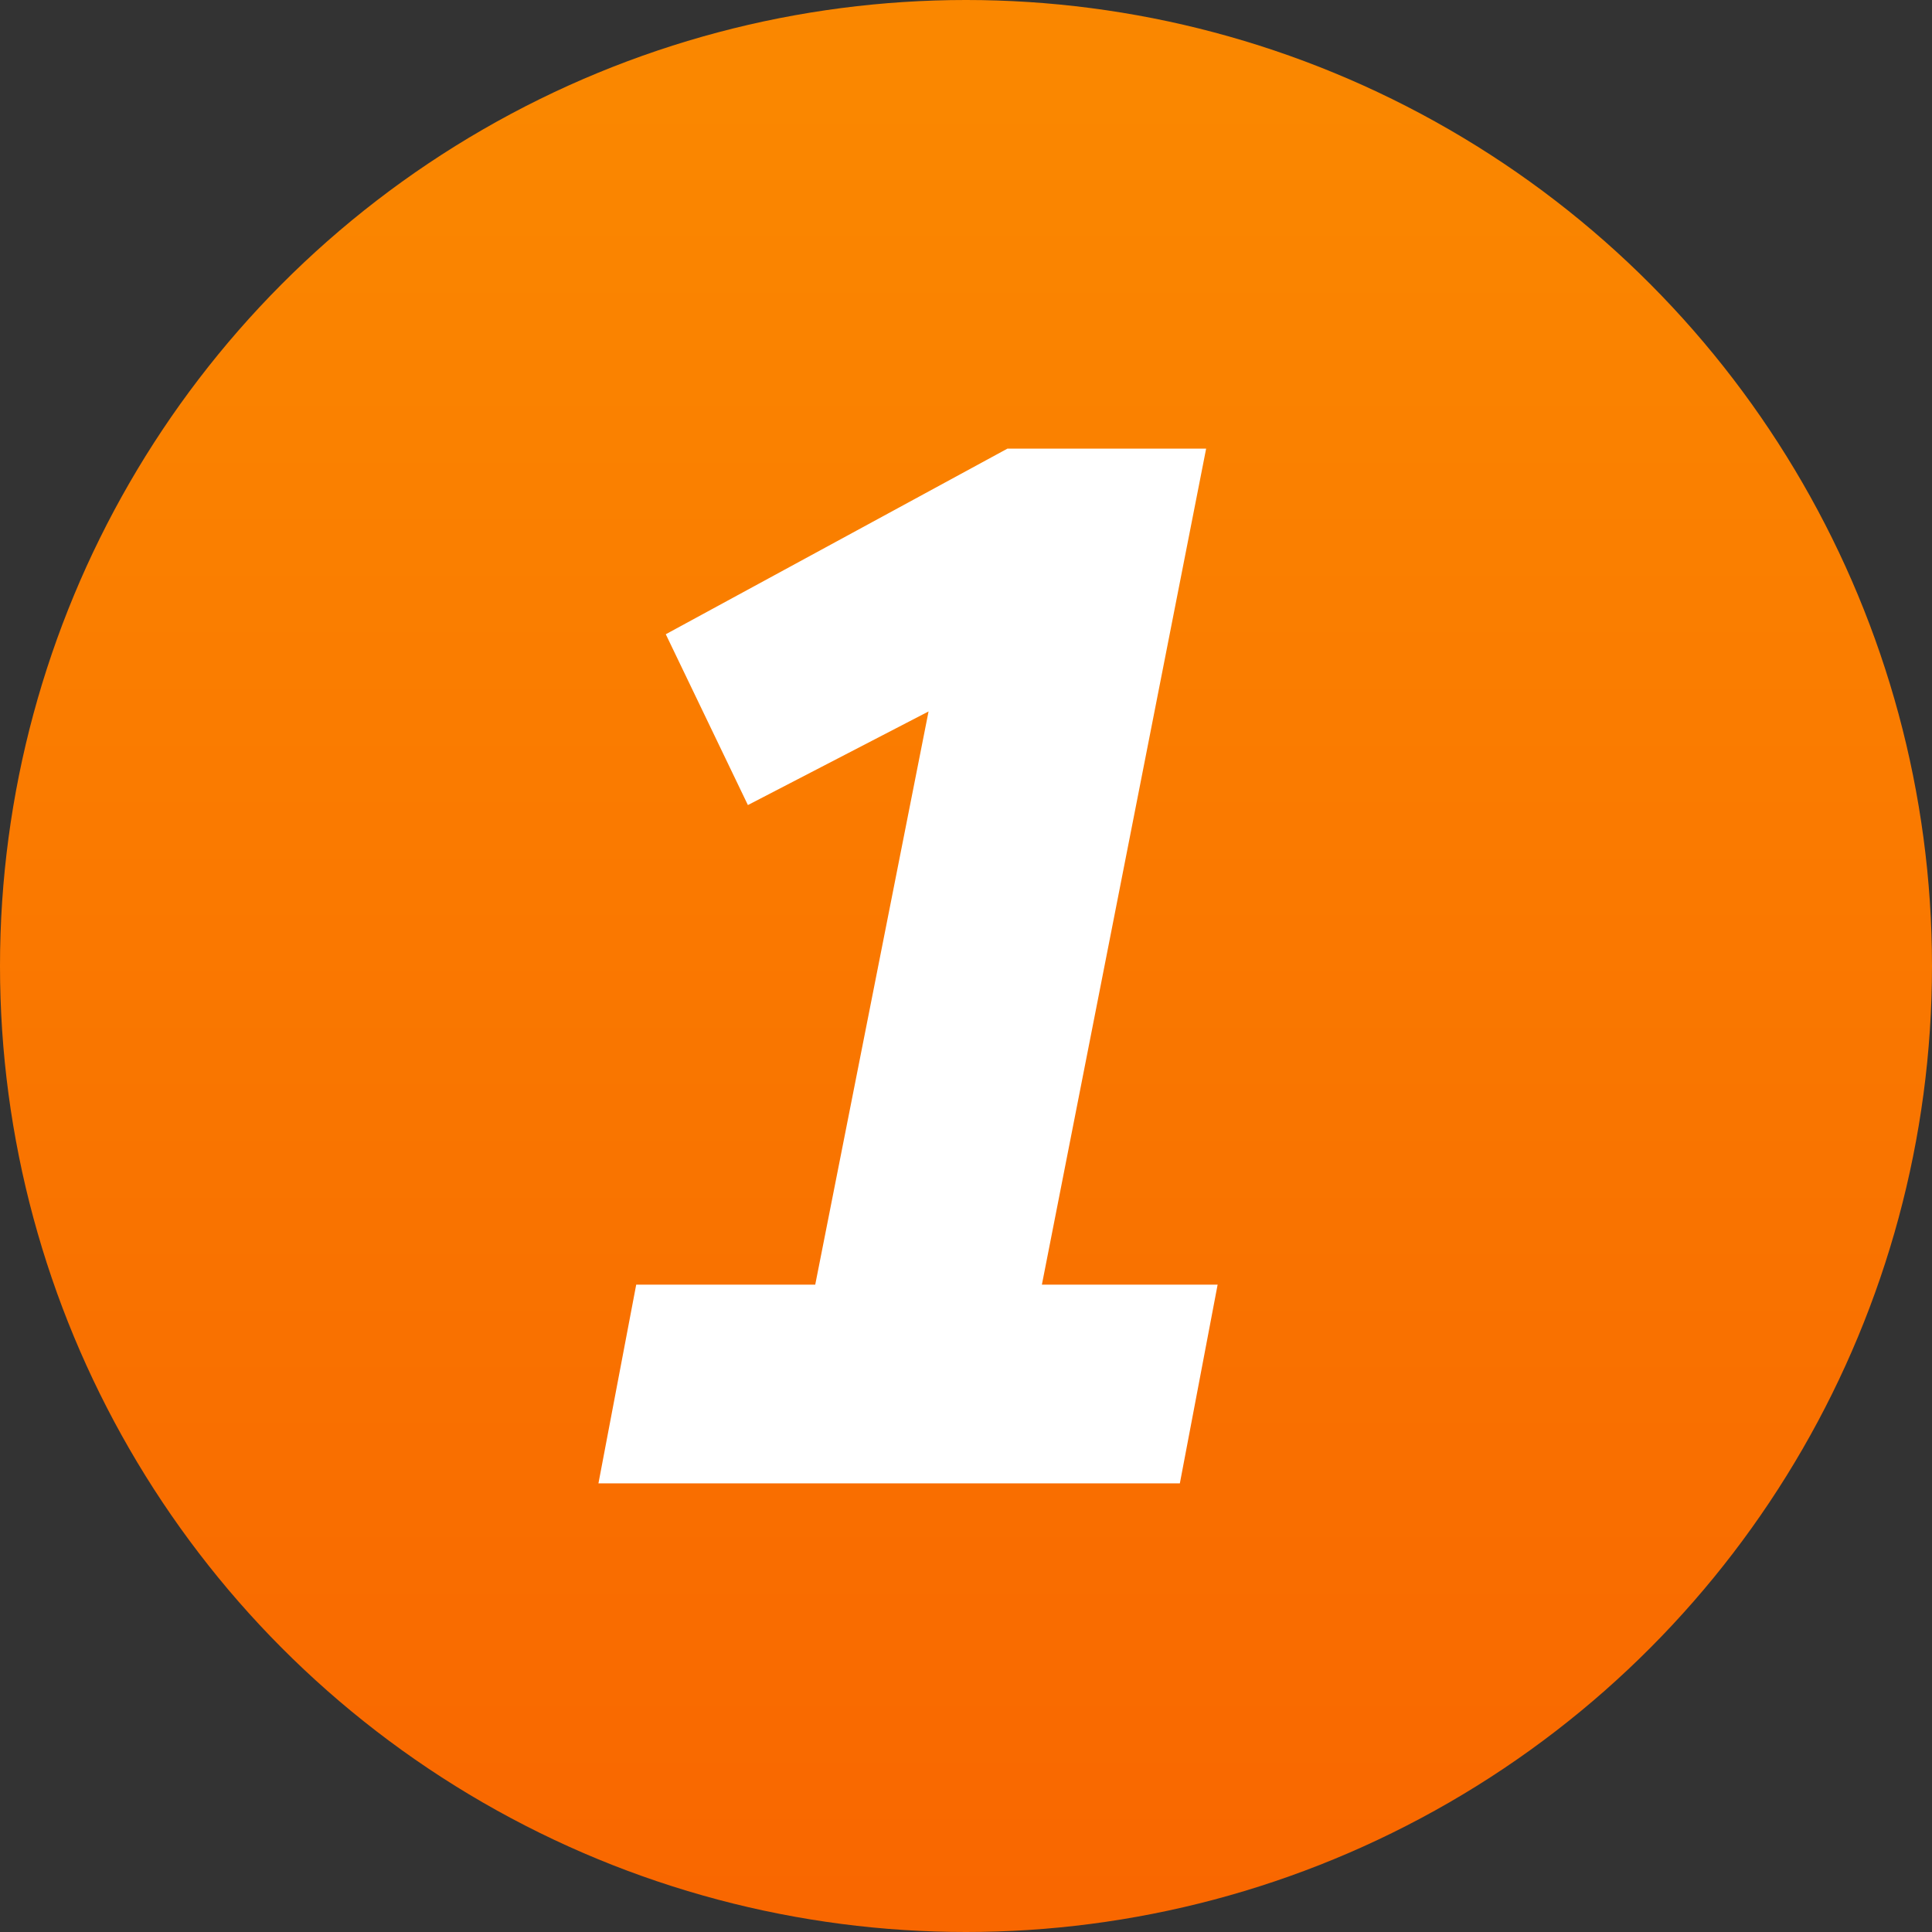 <?xml version="1.0" encoding="UTF-8" standalone="no"?>
<!DOCTYPE svg PUBLIC "-//W3C//DTD SVG 1.1//EN" "http://www.w3.org/Graphics/SVG/1.1/DTD/svg11.dtd">
<svg width="100%" height="100%" viewBox="0 0 100 100" version="1.1" xmlns="http://www.w3.org/2000/svg" xmlns:xlink="http://www.w3.org/1999/xlink" xml:space="preserve" xmlns:serif="http://www.serif.com/" style="fill-rule:evenodd;clip-rule:evenodd;stroke-linejoin:round;stroke-miterlimit:2;">
    <rect x="0" y="0" width="100" height="100" fill="#333333" stroke="none"/>
    <circle cx="50" cy="50" r="50" style="fill:url(#_Linear1);"/>
    <g transform="matrix(85.011,0,0,85.011,22.389,76.779)">
        <path d="M0.124,-0.121L0.233,-0.121L0.302,-0.47L0.192,-0.413L0.142,-0.517L0.35,-0.63L0.471,-0.63L0.371,-0.121L0.478,-0.121L0.455,0L0.101,0L0.124,-0.121Z" style="fill:white;fill-rule:nonzero;"/>
    </g>
    <defs>
        <linearGradient id="_Linear1" x1="0" y1="0" x2="1" y2="0" gradientUnits="userSpaceOnUse" gradientTransform="matrix(5.72915e-15,93.564,-93.564,5.72915e-15,69.284,4.964)"><stop offset="0" style="stop-color:rgb(250,135,0);stop-opacity:1"/><stop offset="1" style="stop-color:rgb(249,103,0);stop-opacity:1"/></linearGradient>
    </defs>
</svg>
